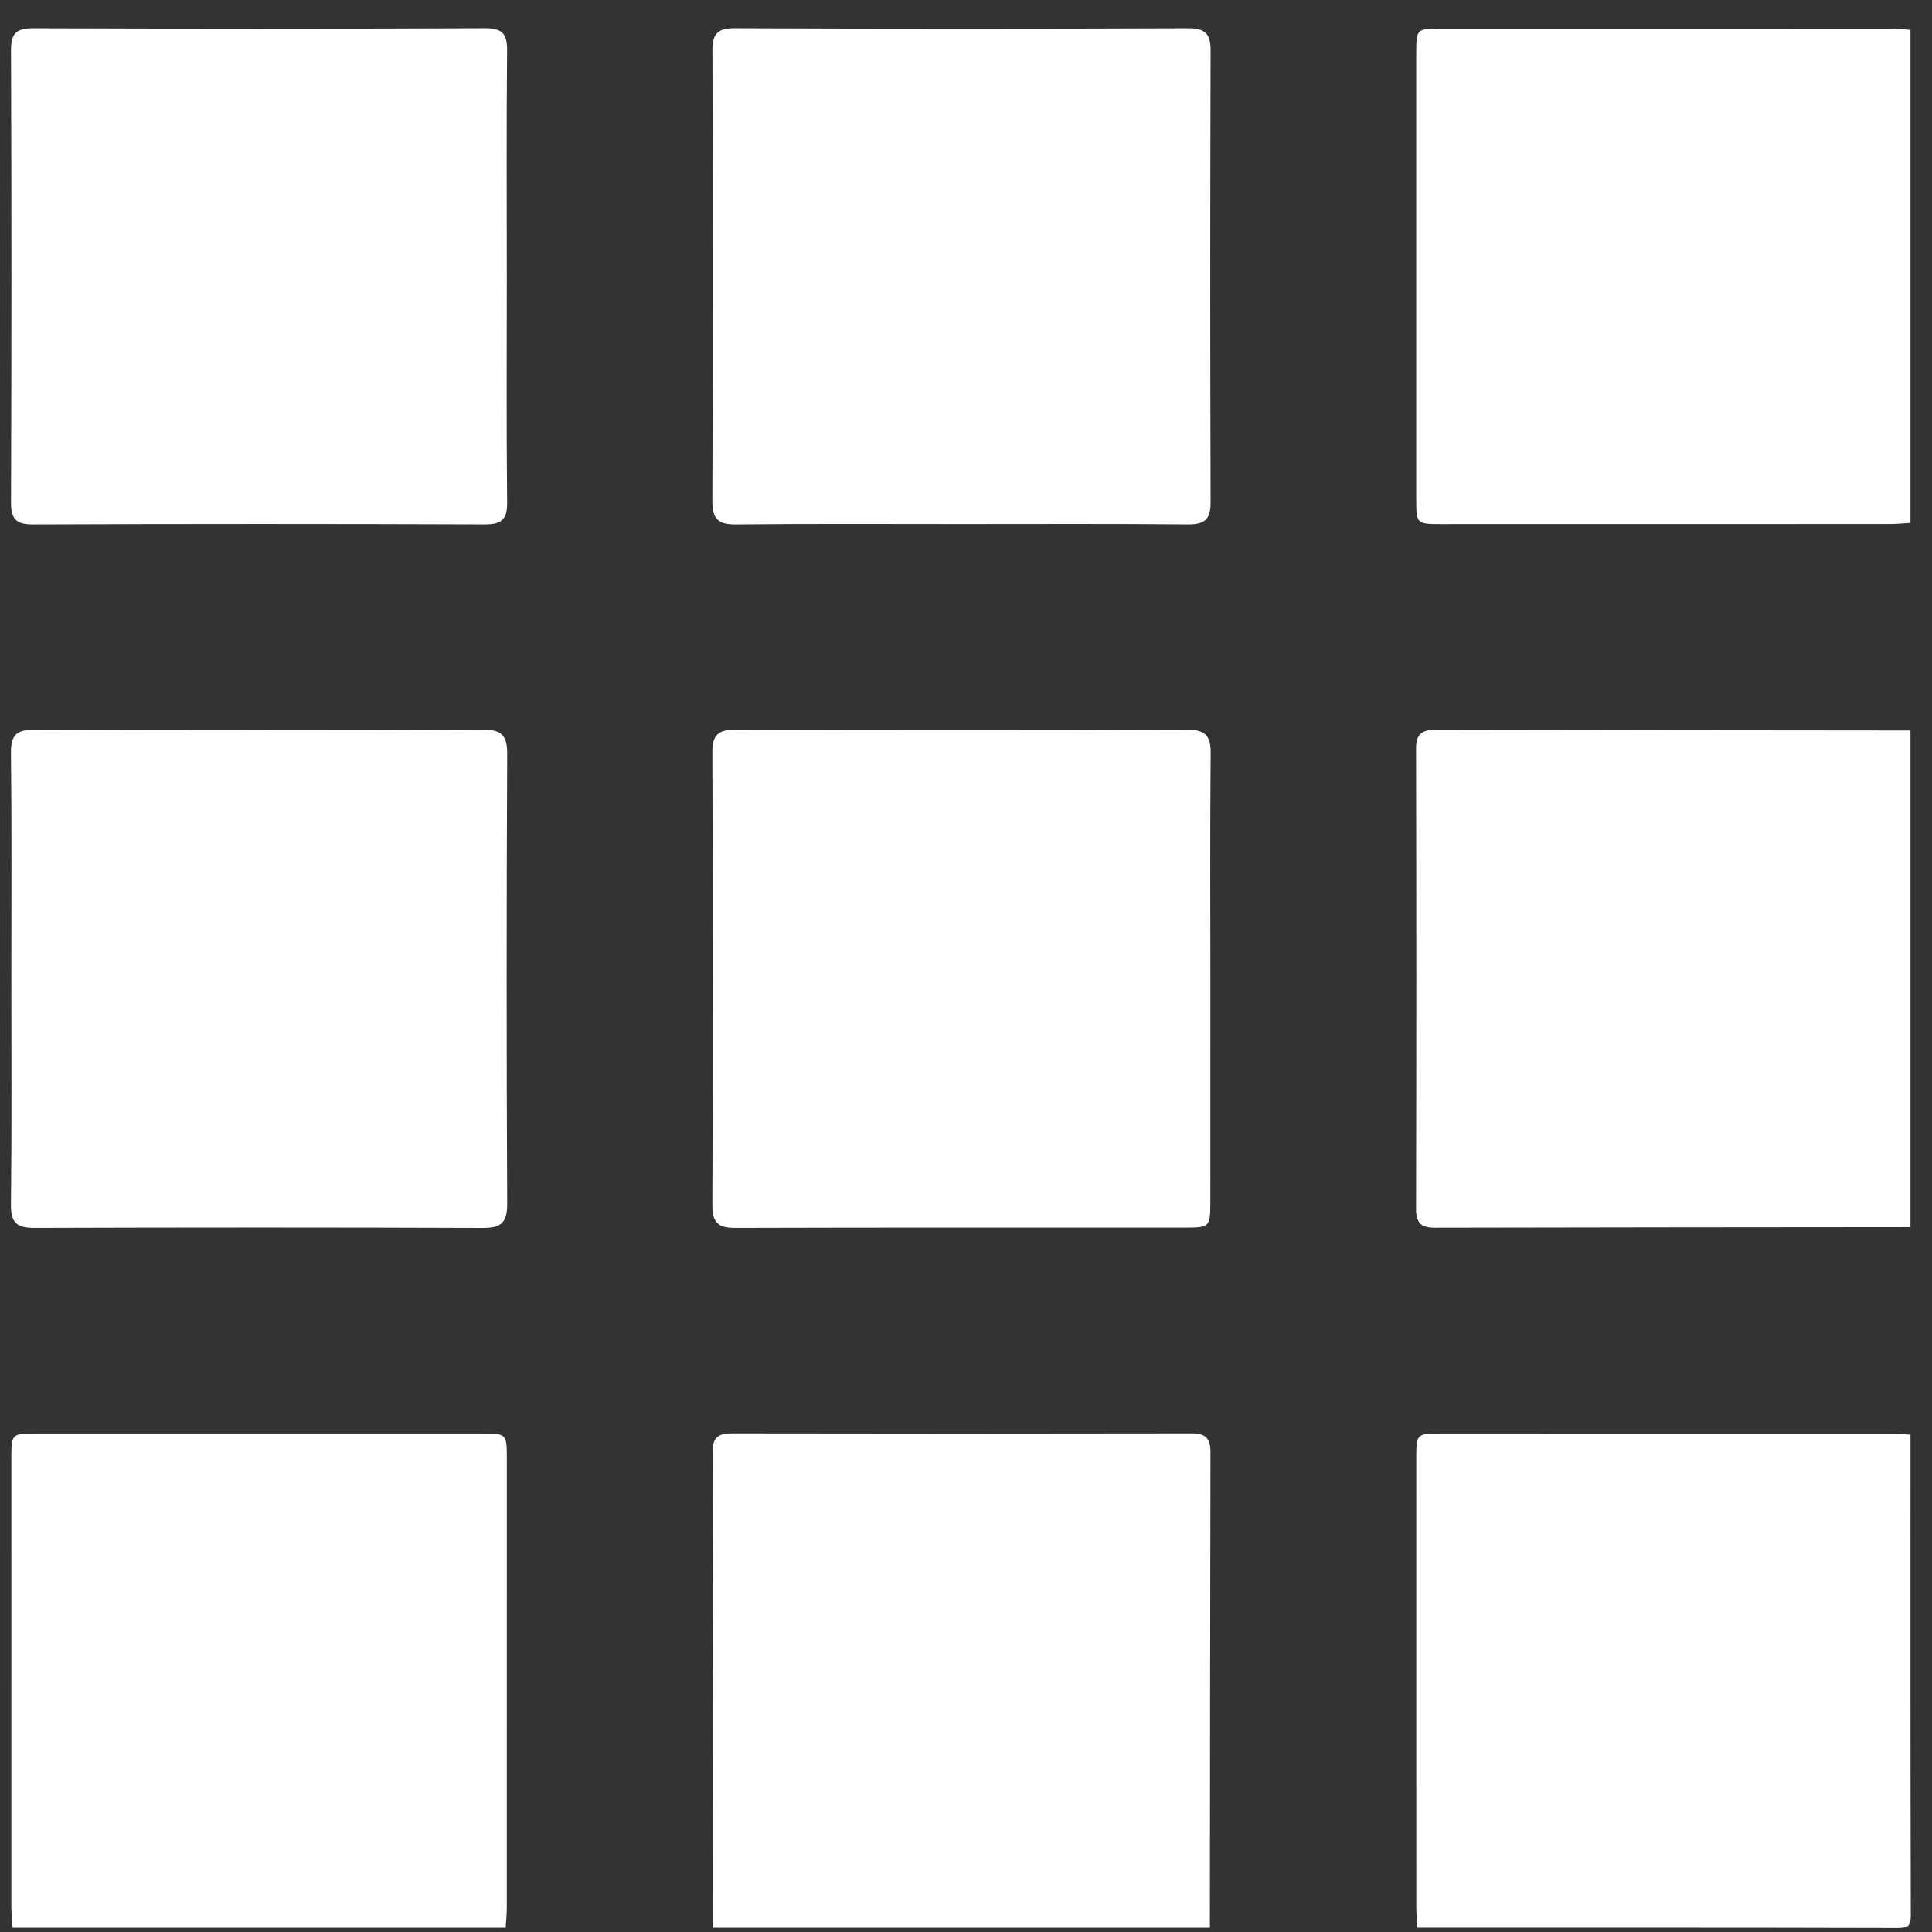 <svg width="60" height="60" viewBox="0 0 60 60" fill="none" xmlns="http://www.w3.org/2000/svg">
<rect x="0" y="0" width="60" height="60" fill="#333333" stroke="none"/>
<path d="M59.331 38.111C54.406 38.115 49.48 38.118 44.555 38.129C44.146 38.13 43.976 37.985 43.977 37.556C43.987 32.784 43.987 28.012 43.977 23.24C43.976 22.812 44.146 22.667 44.555 22.667C49.48 22.677 54.406 22.68 59.331 22.685C59.331 27.827 59.331 32.969 59.331 38.111Z" fill="white"/>
<path d="M22.148 59.868C22.143 54.943 22.141 50.018 22.129 45.093C22.128 44.683 22.274 44.514 22.703 44.515C27.474 44.524 32.247 44.524 37.019 44.515C37.447 44.514 37.592 44.683 37.592 45.093C37.582 50.018 37.578 54.943 37.574 59.868C32.432 59.868 27.29 59.868 22.148 59.868Z" fill="white"/>
<path d="M59.331 16.239C59.121 16.251 58.911 16.274 58.701 16.274C54.061 16.277 49.421 16.277 44.779 16.276C43.986 16.276 43.983 16.273 43.982 15.483C43.981 10.881 43.981 6.279 43.982 1.677C43.982 0.891 43.986 0.889 44.779 0.888C49.42 0.887 54.06 0.887 58.701 0.889C58.911 0.889 59.121 0.913 59.331 0.927C59.331 6.031 59.331 11.135 59.331 16.239Z" fill="white"/>
<path d="M0.391 59.868C0.378 59.658 0.353 59.448 0.353 59.238C0.351 54.598 0.351 49.958 0.352 45.316C0.352 44.523 0.354 44.519 1.141 44.519C5.743 44.518 10.345 44.518 14.947 44.519C15.736 44.519 15.739 44.523 15.74 45.316C15.741 49.957 15.741 54.597 15.739 59.238C15.739 59.448 15.716 59.658 15.703 59.868C10.598 59.868 5.495 59.868 0.391 59.868Z" fill="white"/>
<path d="M44.02 59.868C44.007 59.658 43.984 59.448 43.984 59.238C43.982 54.597 43.982 49.955 43.983 45.314C43.983 44.523 43.987 44.519 44.778 44.519C49.419 44.518 54.061 44.518 58.702 44.52C58.912 44.52 59.122 44.544 59.332 44.556C59.332 49.525 59.327 54.495 59.341 59.464C59.342 59.808 59.272 59.878 58.928 59.877C53.958 59.863 48.989 59.868 44.02 59.868Z" fill="white"/>
<path d="M37.589 30.457C37.589 32.757 37.59 35.057 37.588 37.358C37.587 38.088 37.554 38.125 36.86 38.126C32.183 38.128 27.506 38.121 22.828 38.135C22.311 38.136 22.121 37.974 22.123 37.442C22.138 32.745 22.138 28.05 22.123 23.353C22.12 22.818 22.317 22.661 22.831 22.662C27.508 22.676 32.185 22.677 36.862 22.661C37.406 22.659 37.603 22.827 37.598 23.384C37.576 25.742 37.589 28.099 37.589 30.457Z" fill="white"/>
<path d="M29.87 16.275C27.531 16.275 25.192 16.262 22.853 16.286C22.302 16.292 22.121 16.116 22.123 15.565C22.139 10.905 22.136 6.246 22.125 1.587C22.124 1.088 22.249 0.875 22.803 0.877C27.501 0.897 32.199 0.896 36.897 0.878C37.424 0.876 37.598 1.042 37.596 1.567C37.582 6.245 37.581 10.925 37.596 15.603C37.597 16.138 37.403 16.289 36.886 16.285C34.55 16.264 32.21 16.275 29.87 16.275Z" fill="white"/>
<path d="M0.352 30.339C0.352 28.018 0.367 25.699 0.34 23.379C0.333 22.817 0.529 22.659 1.07 22.661C5.71 22.677 10.351 22.678 14.991 22.66C15.559 22.657 15.753 22.82 15.751 23.409C15.729 28.069 15.729 32.728 15.751 37.388C15.753 37.981 15.555 38.137 14.989 38.136C10.348 38.119 5.708 38.12 1.068 38.135C0.525 38.137 0.334 37.975 0.34 37.414C0.367 35.057 0.352 32.698 0.352 30.339Z" fill="white"/>
<path d="M15.739 8.584C15.739 10.924 15.725 13.261 15.749 15.601C15.755 16.134 15.575 16.287 15.055 16.285C10.378 16.268 5.701 16.268 1.023 16.286C0.489 16.288 0.341 16.11 0.342 15.593C0.359 10.915 0.359 6.237 0.342 1.56C0.34 1.027 0.514 0.877 1.033 0.878C5.71 0.894 10.387 0.896 15.064 0.877C15.596 0.875 15.754 1.047 15.748 1.568C15.726 3.907 15.739 6.246 15.739 8.584Z" fill="white"/>
</svg>
